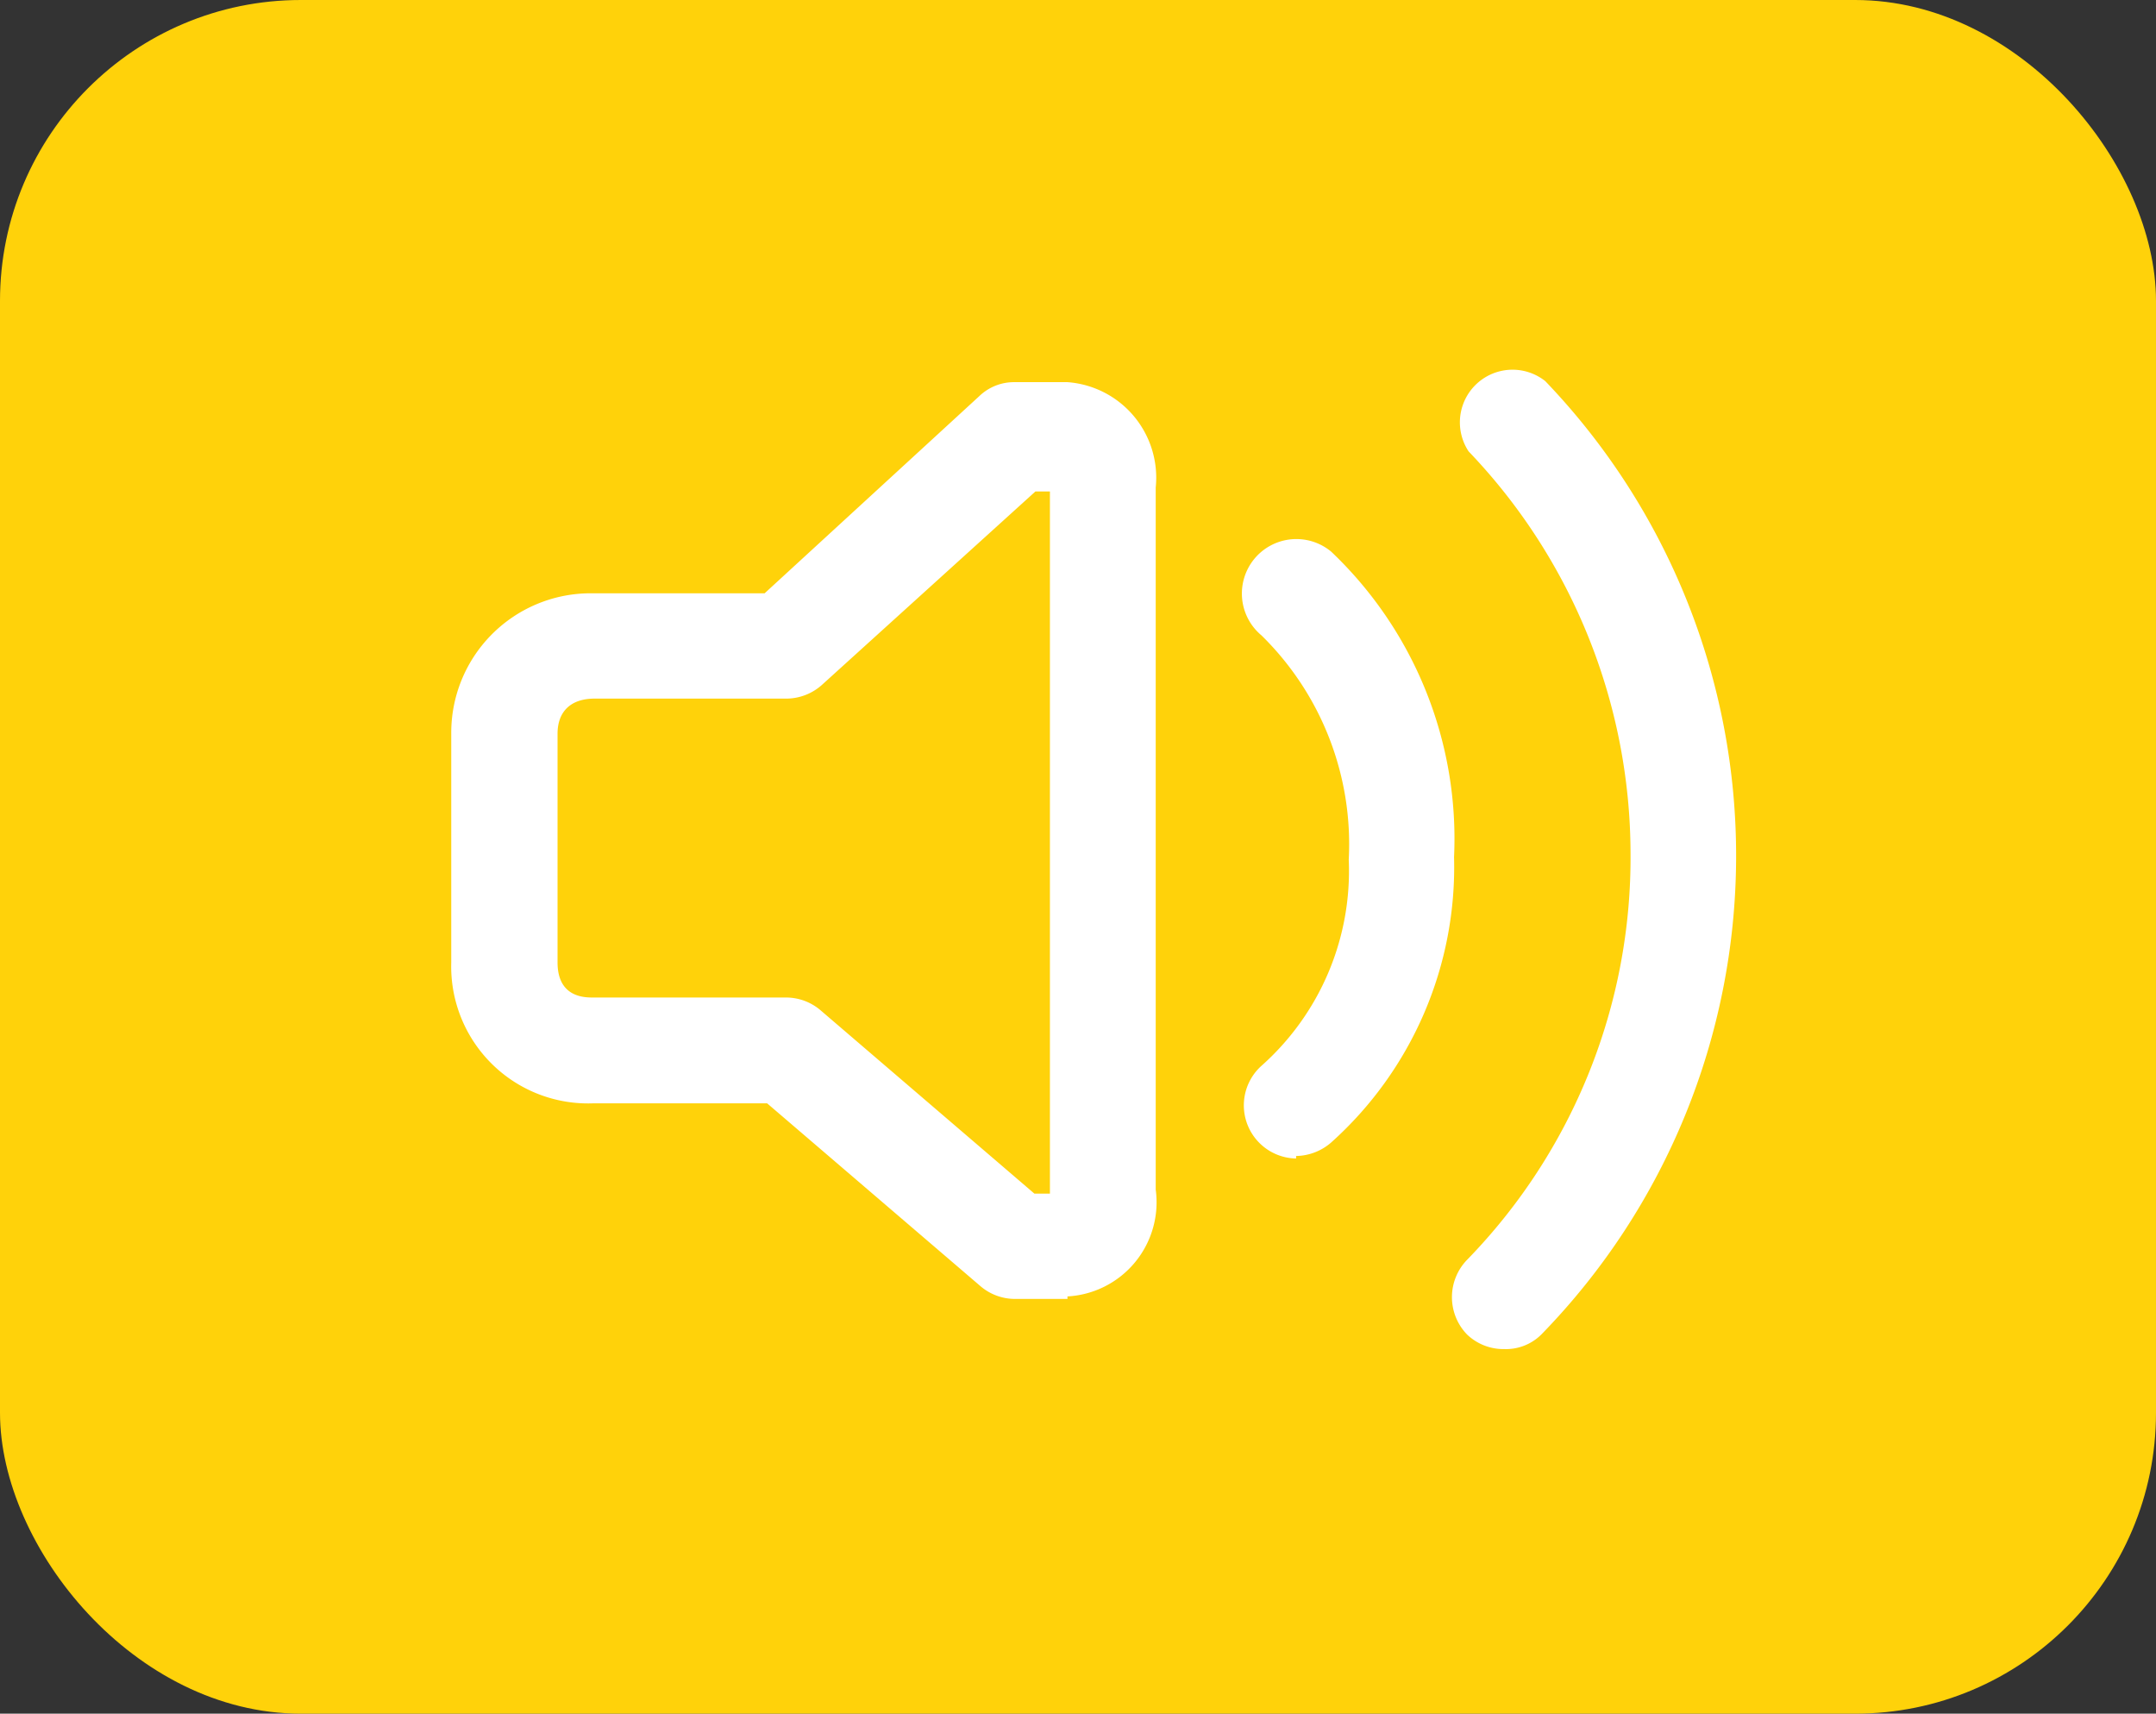 <svg xmlns="http://www.w3.org/2000/svg" viewBox="0 0 43 34.17"><rect x="0" y="0" width="43" height="34.17" fill="#333333" stroke="none"/><defs><style>.cls-1{fill:#ffd20a;}.cls-2{fill:#fff;}</style></defs><g id="Layer_2" data-name="Layer 2"><g id="Layer_1-2" data-name="Layer 1"><rect class="cls-1" width="43" height="34.17" rx="6"/><path class="cls-2" d="M30,26.9a1.05,1.05,0,0,1-.74-.29,1.07,1.07,0,0,1,0-1.49A11.49,11.49,0,0,0,32.52,17a11.62,11.62,0,0,0-3.23-8A1.05,1.05,0,0,1,30.82,7.6a13.67,13.67,0,0,1-.07,19A1,1,0,0,1,30,26.9Zm-8.71-1H20.24a1.06,1.06,0,0,1-.68-.25L15.3,22H11.83A2.73,2.73,0,0,1,9,19.19V14.63a2.78,2.78,0,0,1,2.76-2.8h3.49L19.53,7.9a1,1,0,0,1,.71-.28h1.05a1.91,1.91,0,0,1,1.76,2.1v14A1.88,1.88,0,0,1,21.29,25.85Zm-.66-2.1h.31v-14h-.29L16.4,13.65a1.07,1.07,0,0,1-.72.28H11.86c-.49,0-.74.27-.74.7v4.56c0,.7.54.7.71.7h3.85a1.06,1.06,0,0,1,.68.25Zm5.22-.7a1.06,1.06,0,0,1-.7-1.84,5.2,5.2,0,0,0,1.75-4.12,5.83,5.83,0,0,0-1.74-4.47A1.05,1.05,0,1,1,26.55,11,7.89,7.89,0,0,1,29,17.09a7.37,7.37,0,0,1-2.45,5.69A1.09,1.09,0,0,1,25.85,23.05Z"/></g></g></svg>